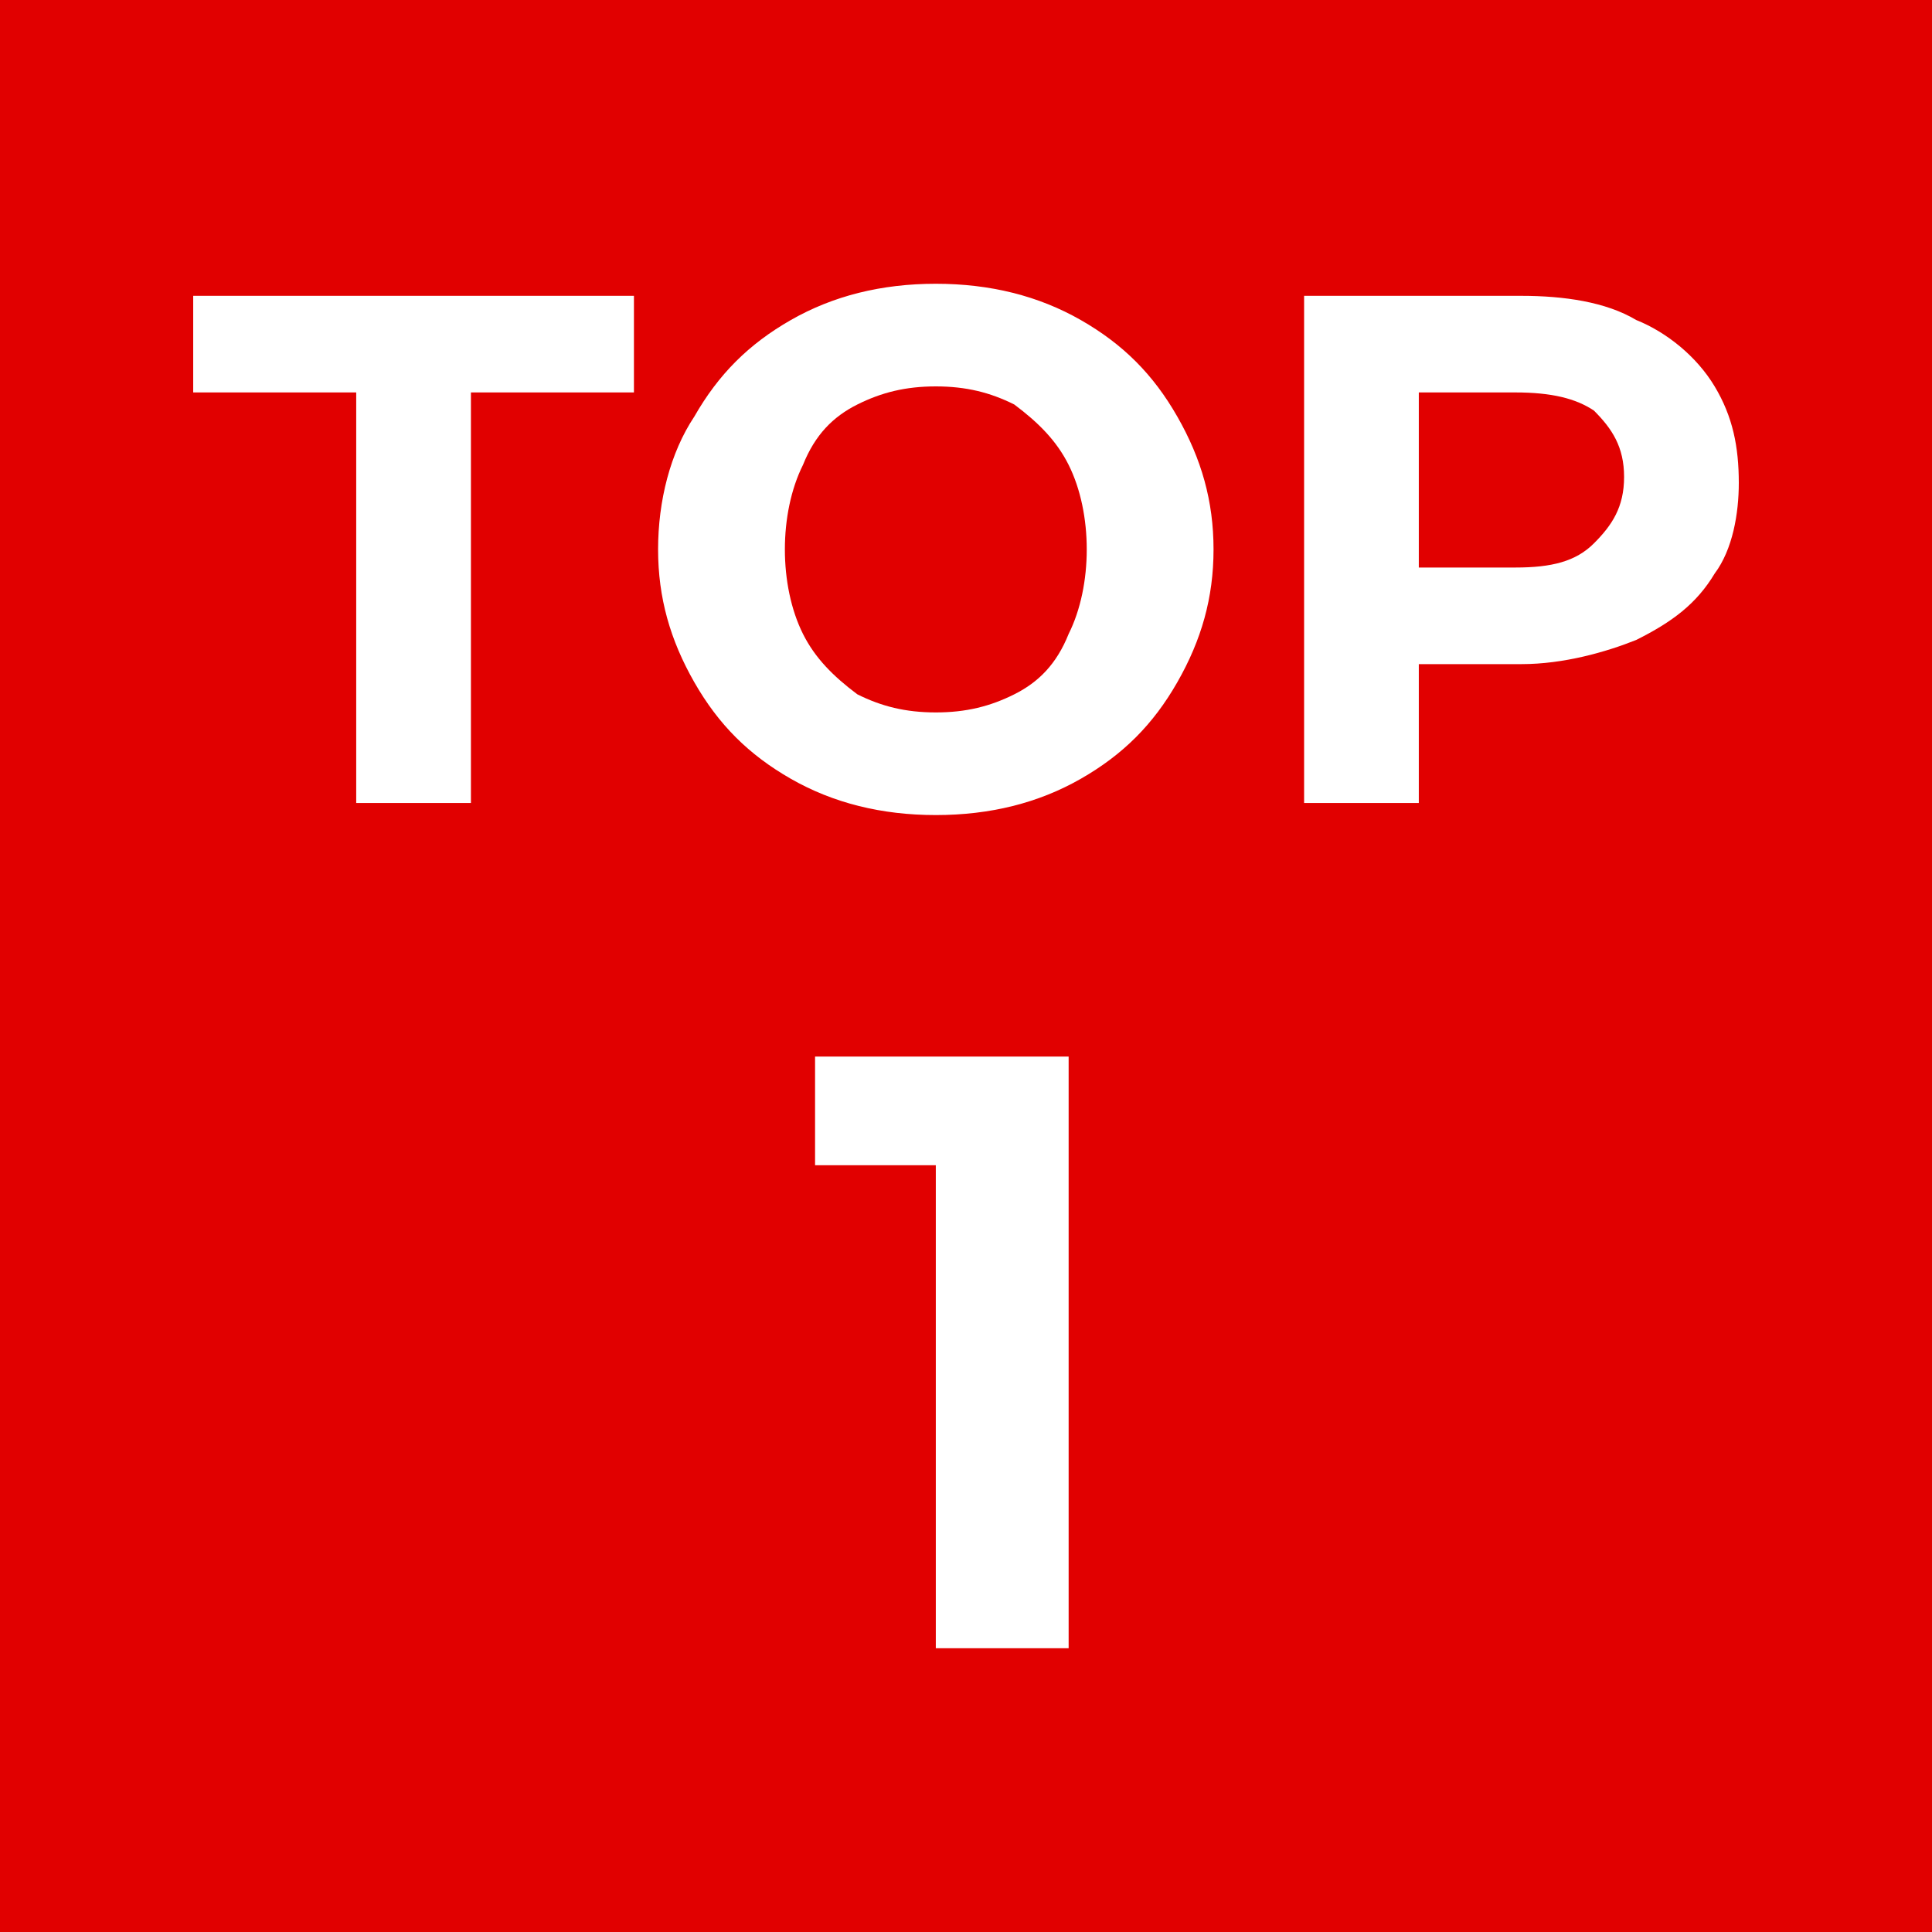 <svg xmlns="http://www.w3.org/2000/svg" xmlns:xlink="http://www.w3.org/1999/xlink" id="Layer_1" x="0px" y="0px" viewBox="0 0 32 32" style="enable-background:new 0 0 32 32;" xml:space="preserve"><style type="text/css">	.st0{fill:#E10000;}</style><g>	<path class="st0" d="M25.1,6.5h-1.6v2.9h1.6c0.6,0,1-0.1,1.3-0.4c0.3-0.3,0.5-0.6,0.5-1.1c0-0.5-0.2-0.8-0.5-1.1  C26.1,6.6,25.7,6.5,25.1,6.5z"></path>	<path class="st0" d="M16.8,6.7c-0.4-0.2-0.8-0.3-1.3-0.3c-0.5,0-0.9,0.1-1.3,0.3c-0.4,0.2-0.7,0.5-0.9,1c-0.2,0.4-0.3,0.9-0.3,1.4  c0,0.5,0.1,1,0.3,1.4c0.2,0.4,0.5,0.7,0.9,1c0.4,0.2,0.8,0.3,1.3,0.3c0.5,0,0.9-0.1,1.3-0.3c0.4-0.2,0.7-0.5,0.9-1  c0.2-0.4,0.3-0.9,0.3-1.4c0-0.5-0.1-1-0.3-1.4C17.5,7.3,17.2,7,16.8,6.7z"></path>	<path class="st0" d="M0,0v32h32V0H0z M10.5,6.5H7.8v6.8H5.9V6.5H3.2V4.9h7.3V6.5z M17.8,27.3h-2.3v-8h-2v-1.8h4.2V27.3z M19.5,11.3  c-0.4,0.7-0.9,1.2-1.6,1.6s-1.5,0.6-2.4,0.6c-0.9,0-1.7-0.2-2.4-0.6s-1.2-0.9-1.6-1.6c-0.4-0.7-0.6-1.4-0.6-2.2  c0-0.8,0.2-1.6,0.6-2.2c0.4-0.7,0.9-1.2,1.6-1.6c0.7-0.4,1.5-0.6,2.4-0.6c0.9,0,1.7,0.2,2.4,0.6c0.7,0.4,1.2,0.9,1.6,1.6  c0.4,0.7,0.6,1.4,0.6,2.2C20.1,9.9,19.9,10.6,19.5,11.3z M28.4,9.5c-0.3,0.5-0.7,0.8-1.3,1.1c-0.5,0.2-1.2,0.4-1.9,0.4h-1.7v2.3  h-1.9V4.9h3.6c0.7,0,1.4,0.1,1.9,0.4c0.5,0.2,1,0.6,1.3,1.1s0.4,1,0.4,1.6C28.8,8.5,28.7,9.1,28.4,9.5z"></path></g></svg>